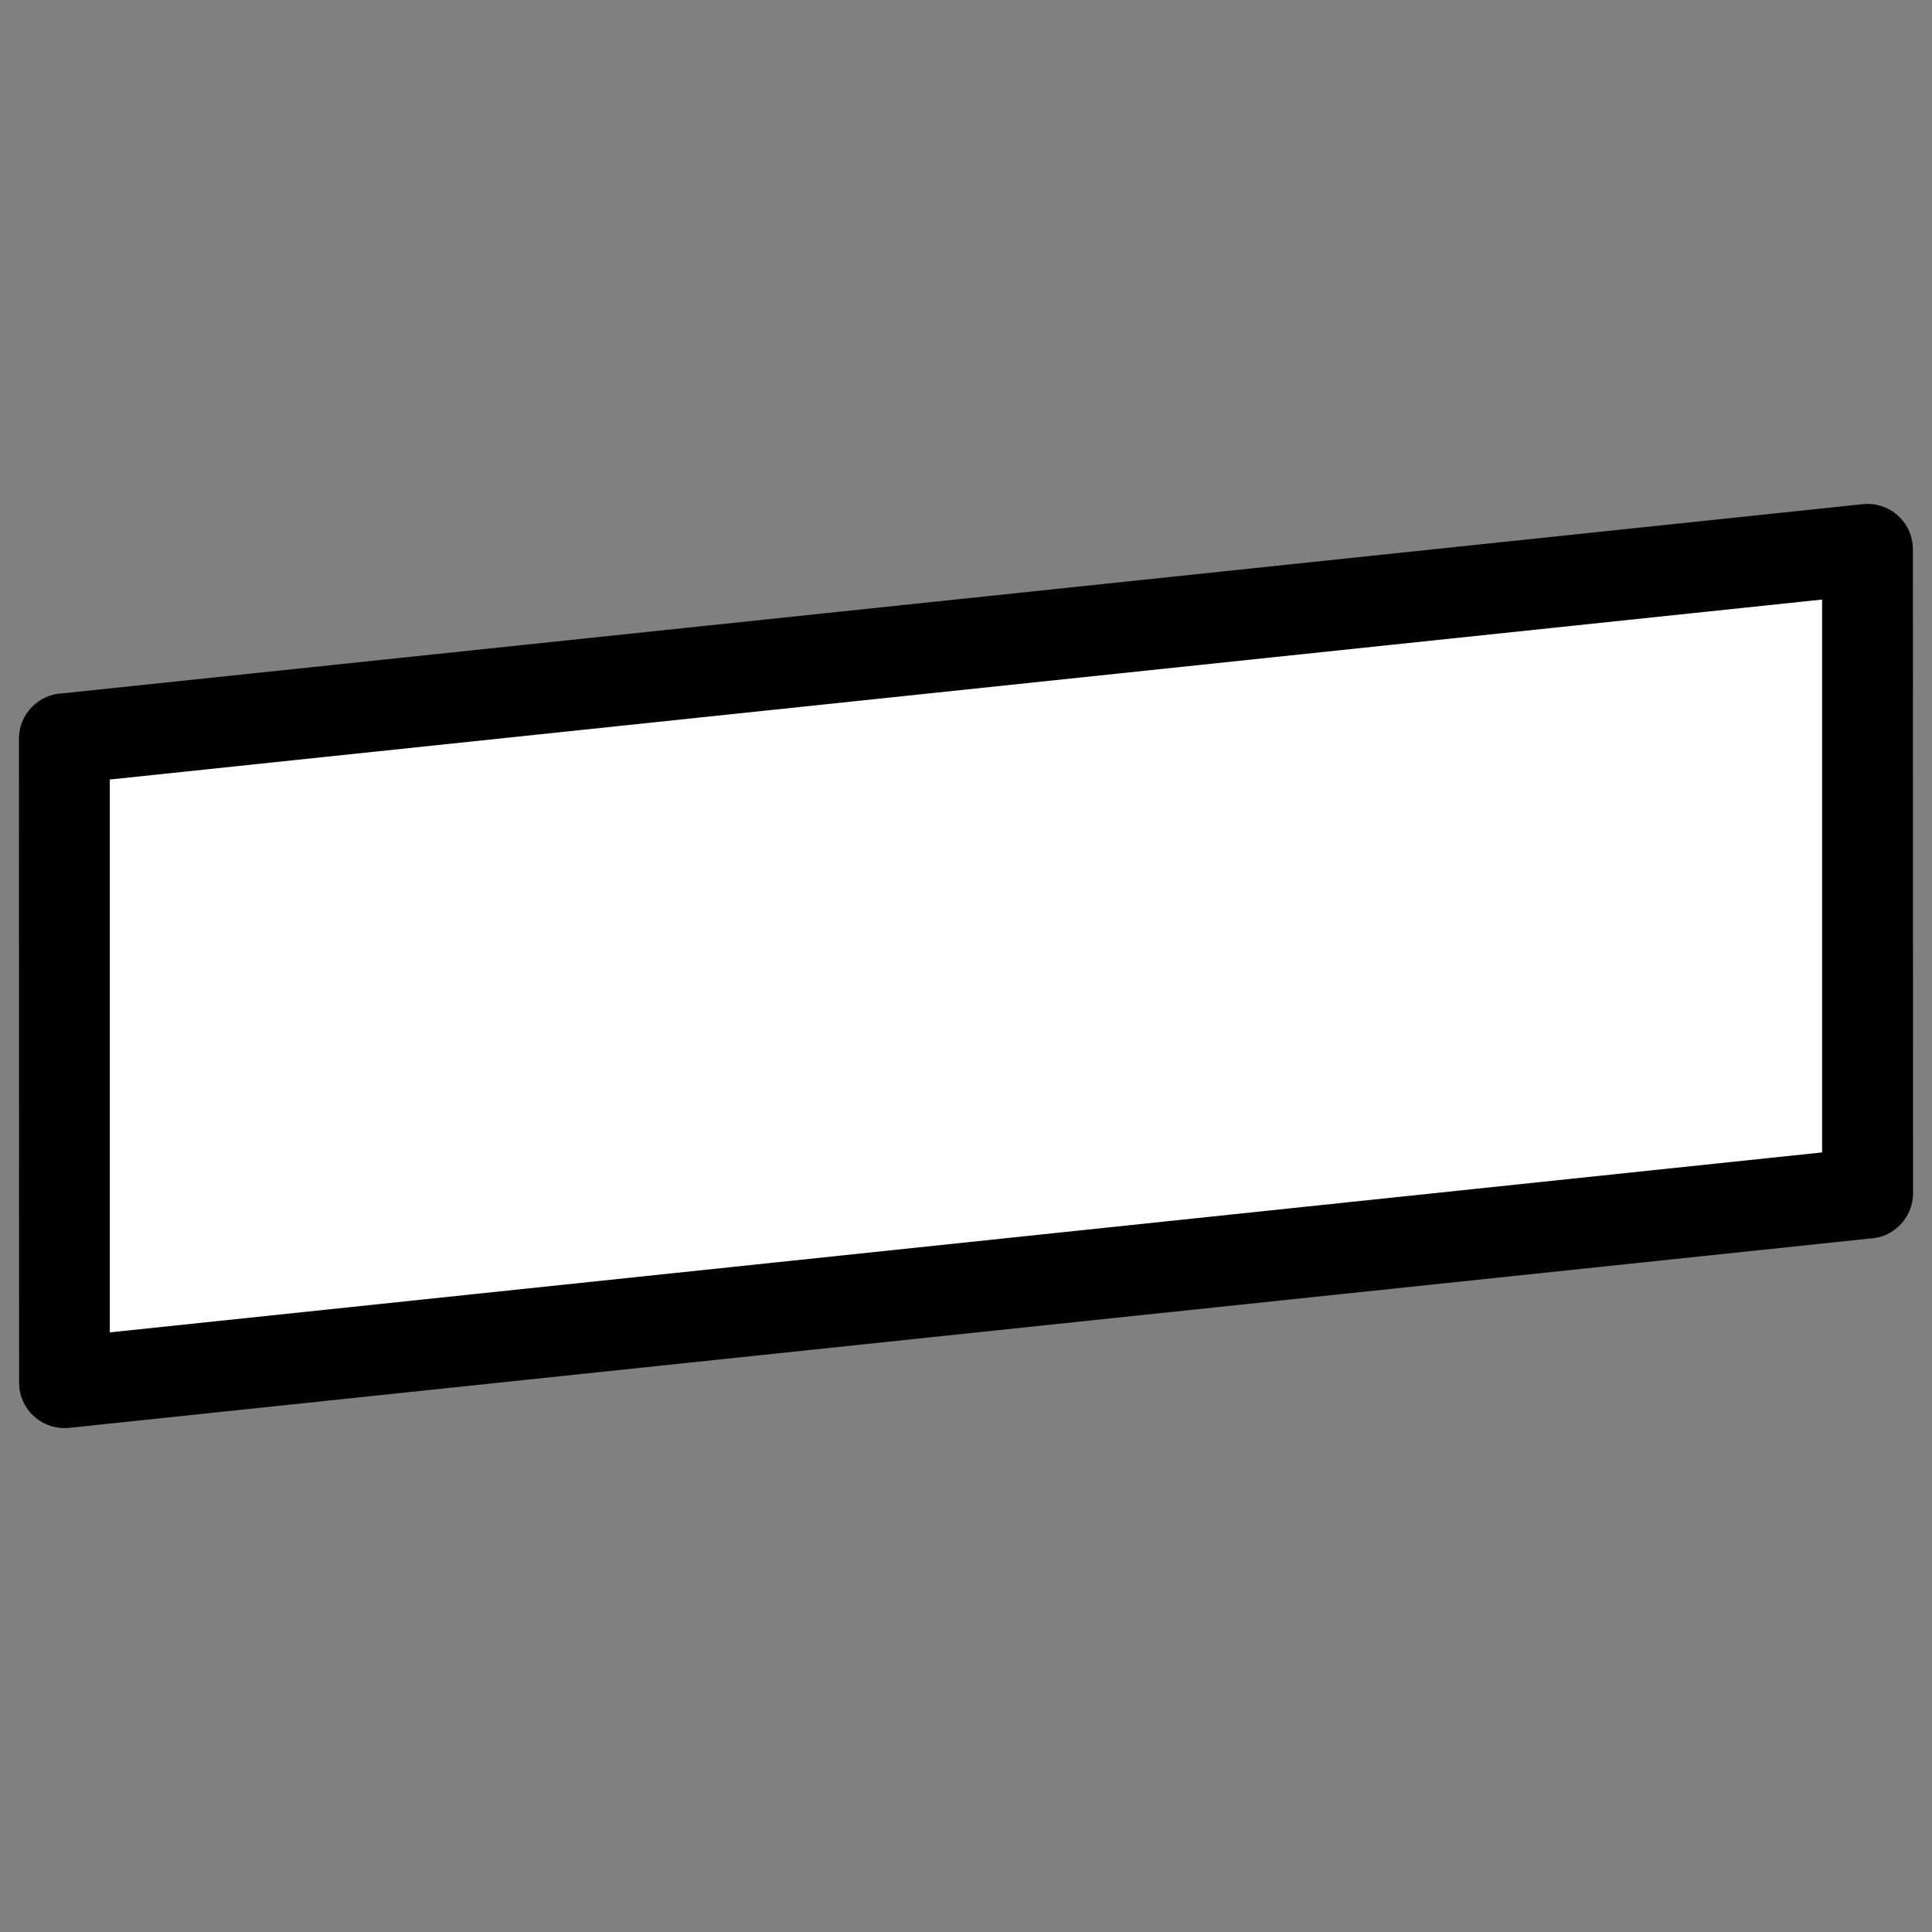 <?xml version="1.0" encoding="UTF-8"?>
<!DOCTYPE svg PUBLIC "-//W3C//DTD SVG 1.1//EN" "http://www.w3.org/Graphics/SVG/1.1/DTD/svg11.dtd">
<!-- Creator: CorelDRAW 2017 -->
<svg xmlns="http://www.w3.org/2000/svg" xml:space="preserve" width="256px" height="256px" version="1.1" style="shape-rendering:geometricPrecision; text-rendering:geometricPrecision; image-rendering:optimizeQuality; fill-rule:evenodd; clip-rule:evenodd"
viewBox="0 0 273.2 273.2"
 xmlns:xlink="http://www.w3.org/1999/xlink">
 <rect x="0" y="0" width="273.2" height="273.2" fill="#808080" stroke="none"/>
 <defs>
  <style type="text/css">
   <![CDATA[
    .fil0 {fill:none}
    .fil1 {fill:white}
    .fil2 {fill:black;fill-rule:nonzero}
   ]]>
  </style>
 </defs>
 <g id="Layer_x0020_1">
  <g id="_2362994778672">
   <rect class="fil0" width="273.2" height="273.2"/>
   <rect class="fil0" transform="matrix(2.51927E-14 -0.951 0.951 2.51927E-14 3.07047E-06 273.197)" width="287.21" height="287.21"/>
   <g>
    <polygon class="fil1" points="9.11,104.47 264.09,77.67 264.09,168.73 9.11,195.53 "/>
    <path class="fil2" d="M8.91 98.04l254.53 -26.75c3.52,-0.36 6.67,2.21 7.02,5.72l0.04 0.66 0.02 91.06c0,3.48 -2.78,6.32 -6.23,6.42l-254.53 26.76c-3.52,0.35 -6.67,-2.21 -7.03,-5.73l-0.03 -0.65 -0.02 -91.06c0,-3.49 2.77,-6.32 6.23,-6.43zm248.75 -13.26l-242.13 25.45 0 78.18 242.13 -25.45 0 -78.18z"/>
   </g>
  </g>
 </g>
</svg>
